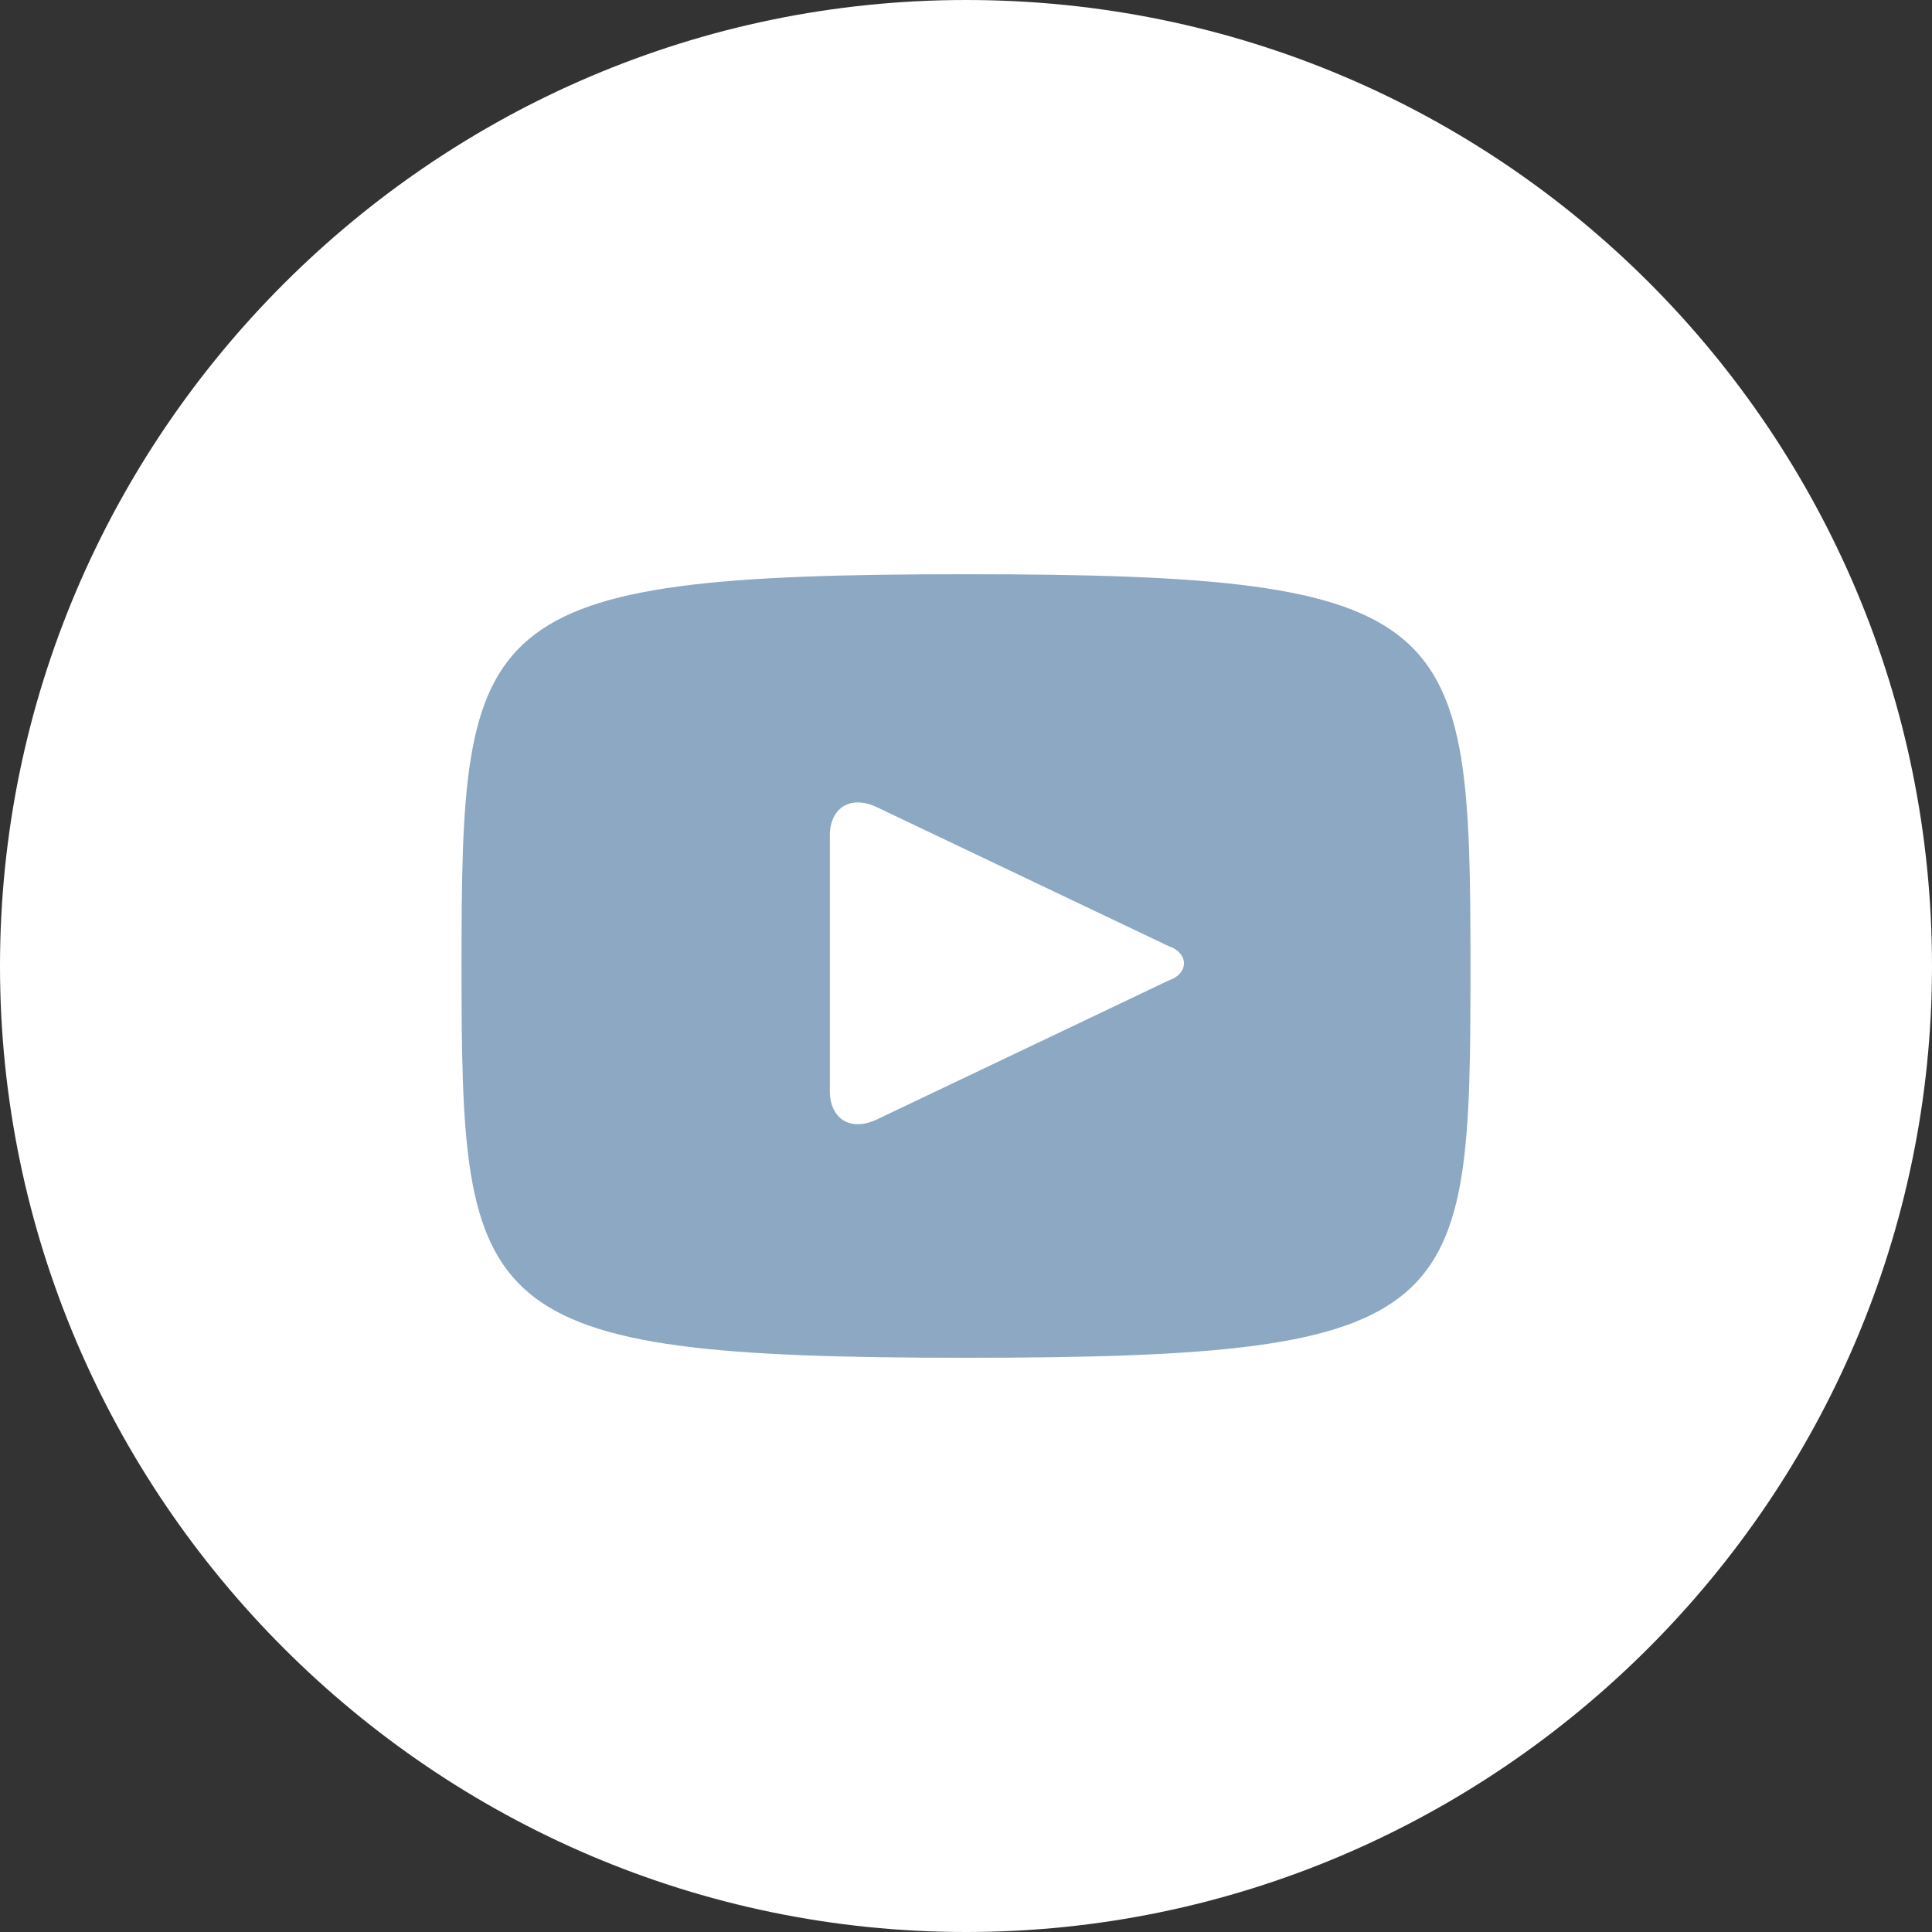<?xml version="1.0" encoding="UTF-8"?> <svg xmlns="http://www.w3.org/2000/svg" width="36" height="36" viewBox="0 0 36 36" fill="none"><rect x="0" y="0" width="36" height="36" fill="#333333" stroke="none"/> <path d="M18 0C8.1 0 0 8.1 0 18C0 27.9 8.1 36 18 36C27.9 36 36 27.9 36 18C36 8.1 28 0 18 0Z" fill="white"></path> <path d="M18 10.7C8.8 10.7 8.6 11.5 8.6 18C8.6 24.5 8.8 25.3 18 25.3C27.3 25.3 27.4 24.5 27.4 18C27.4 11.5 27.2 10.7 18 10.7ZM21.772 18.272L16.365 20.847C15.85 21.104 15.463 20.847 15.463 20.332V15.569C15.463 15.053 15.85 14.796 16.365 15.053L21.772 17.628C22.158 17.757 22.158 18.143 21.772 18.272Z" fill="#8CA8C3"></path> </svg> 